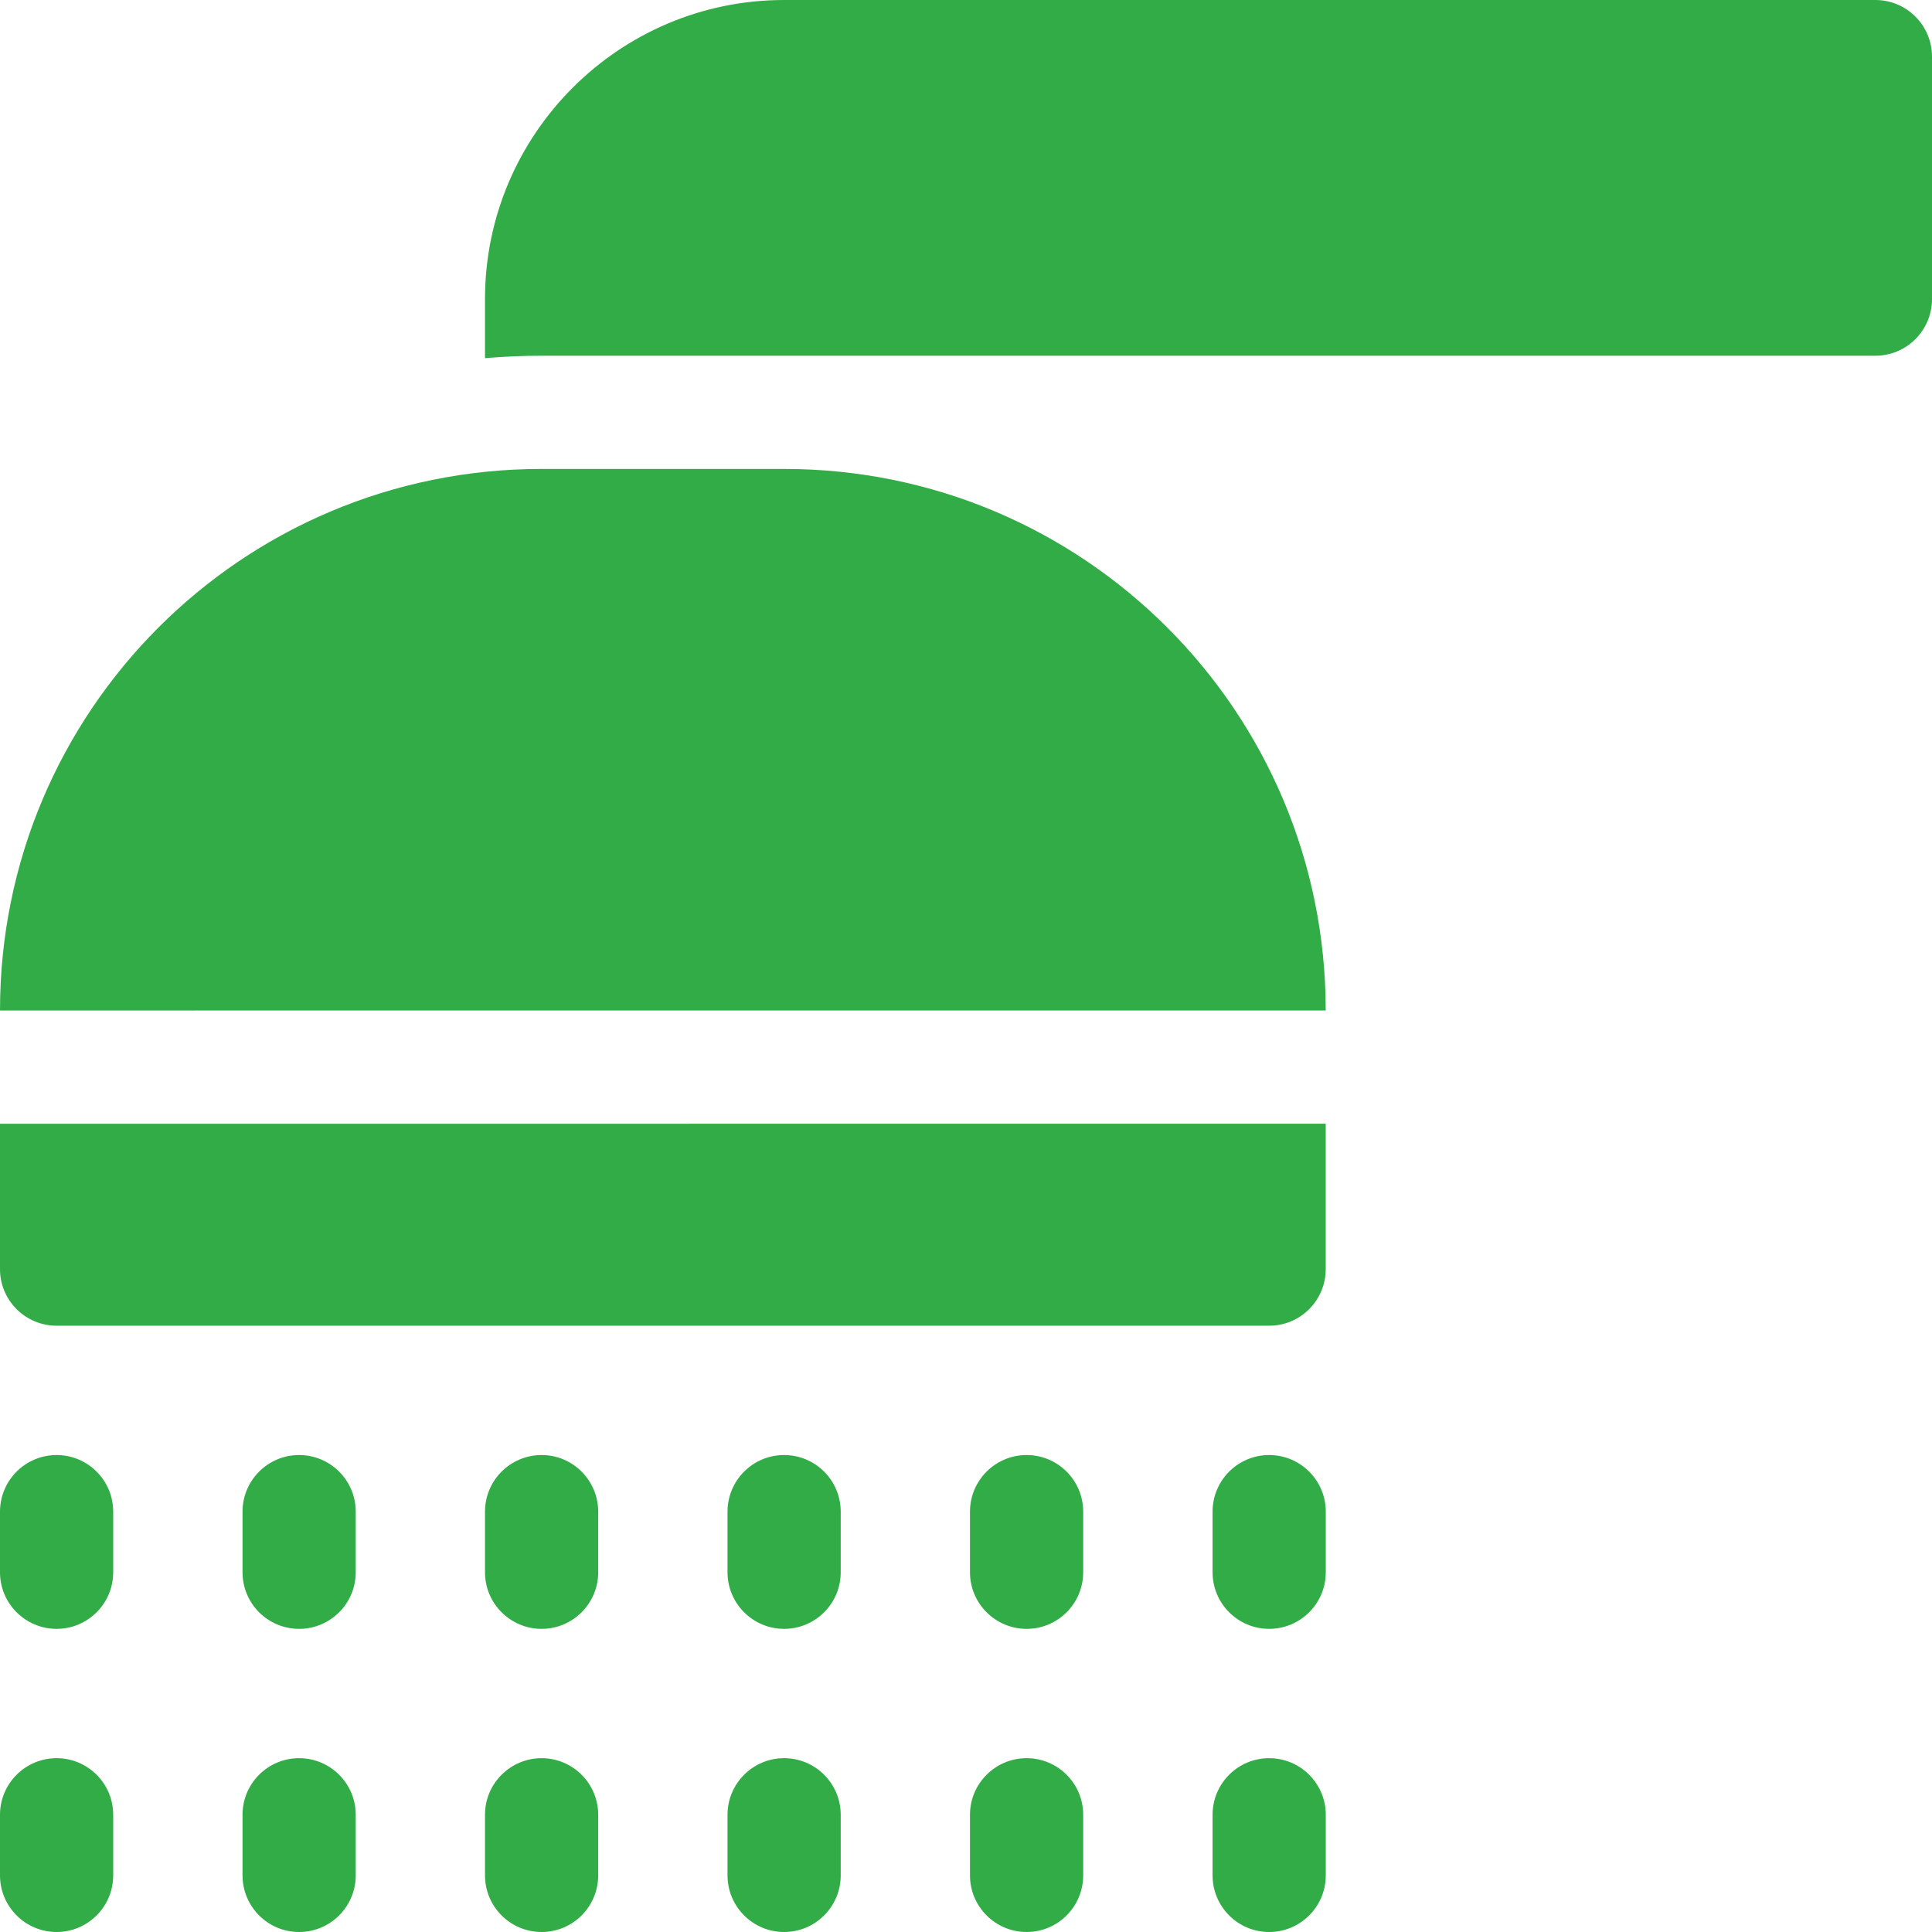 <?xml version="1.0" encoding="UTF-8"?> <svg xmlns="http://www.w3.org/2000/svg" width="32" height="32" viewBox="0 0 32 32" fill="none"> <path d="M31.062 0H12.987C10.256 0 8.033 2.222 8.033 4.954V5.932C8.343 5.906 8.655 5.892 8.97 5.892H31.062C31.58 5.892 32 5.472 32 4.954V0.938C32 0.42 31.58 0 31.062 0Z" fill="#32AC47"></path> <path d="M0 21.021C0 21.539 0.42 21.958 0.938 21.958H21.021C21.539 21.958 21.958 21.539 21.958 21.021V18.612L0 18.613V21.021Z" fill="#32AC47"></path> <path d="M12.988 7.767H8.97C4.007 7.767 0 11.783 0 16.737L21.958 16.736C21.958 11.774 17.942 7.767 12.988 7.767Z" fill="#32AC47"></path> <path d="M8.971 24.1C8.453 24.1 8.033 24.52 8.033 25.038V26.042C8.033 26.559 8.453 26.979 8.971 26.979C9.488 26.979 9.908 26.559 9.908 26.042V25.038C9.908 24.52 9.488 24.1 8.971 24.1Z" fill="#32AC47"></path> <path d="M0.938 24.1C0.42 24.1 0 24.52 0 25.038V26.042C0 26.559 0.42 26.979 0.938 26.979C1.455 26.979 1.875 26.559 1.875 26.042V25.038C1.875 24.52 1.455 24.1 0.938 24.1Z" fill="#32AC47"></path> <path d="M17.004 24.1C16.486 24.1 16.066 24.52 16.066 25.038V26.042C16.066 26.559 16.486 26.979 17.004 26.979C17.522 26.979 17.941 26.559 17.941 26.042V25.038C17.941 24.52 17.522 24.1 17.004 24.1Z" fill="#32AC47"></path> <path d="M12.987 24.1C12.47 24.1 12.05 24.52 12.05 25.038V26.042C12.05 26.559 12.47 26.979 12.987 26.979C13.505 26.979 13.925 26.559 13.925 26.042V25.038C13.925 24.52 13.505 24.1 12.987 24.1Z" fill="#32AC47"></path> <path d="M4.954 24.1C4.436 24.1 4.017 24.52 4.017 25.038V26.042C4.017 26.559 4.436 26.979 4.954 26.979C5.472 26.979 5.892 26.559 5.892 26.042V25.038C5.892 24.52 5.472 24.1 4.954 24.1Z" fill="#32AC47"></path> <path d="M21.021 24.1C20.503 24.1 20.084 24.52 20.084 25.038V26.042C20.084 26.559 20.503 26.979 21.021 26.979C21.539 26.979 21.959 26.559 21.959 26.042V25.038C21.959 24.52 21.539 24.1 21.021 24.1Z" fill="#32AC47"></path> <path d="M8.971 29.121C8.453 29.121 8.033 29.541 8.033 30.058V31.062C8.033 31.58 8.453 32 8.971 32C9.488 32 9.908 31.58 9.908 31.062V30.058C9.908 29.541 9.488 29.121 8.971 29.121Z" fill="#32AC47"></path> <path d="M0.938 29.121C0.42 29.121 0 29.541 0 30.058V31.062C0 31.58 0.42 32 0.938 32C1.455 32 1.875 31.58 1.875 31.062V30.058C1.875 29.541 1.455 29.121 0.938 29.121Z" fill="#32AC47"></path> <path d="M17.004 29.121C16.486 29.121 16.066 29.541 16.066 30.058V31.062C16.066 31.58 16.486 32 17.004 32C17.522 32 17.941 31.58 17.941 31.062V30.058C17.941 29.541 17.522 29.121 17.004 29.121Z" fill="#32AC47"></path> <path d="M12.987 29.121C12.47 29.121 12.05 29.541 12.05 30.058V31.062C12.05 31.58 12.47 32 12.987 32C13.505 32 13.925 31.58 13.925 31.062V30.058C13.925 29.541 13.505 29.121 12.987 29.121Z" fill="#32AC47"></path> <path d="M4.954 29.121C4.436 29.121 4.017 29.541 4.017 30.058V31.062C4.017 31.58 4.436 32 4.954 32C5.472 32 5.892 31.58 5.892 31.062V30.058C5.892 29.541 5.472 29.121 4.954 29.121Z" fill="#32AC47"></path> <path d="M21.021 29.121C20.503 29.121 20.084 29.541 20.084 30.058V31.062C20.084 31.58 20.503 32 21.021 32C21.539 32 21.959 31.58 21.959 31.062V30.058C21.959 29.541 21.539 29.121 21.021 29.121Z" fill="#32AC47"></path> </svg> 